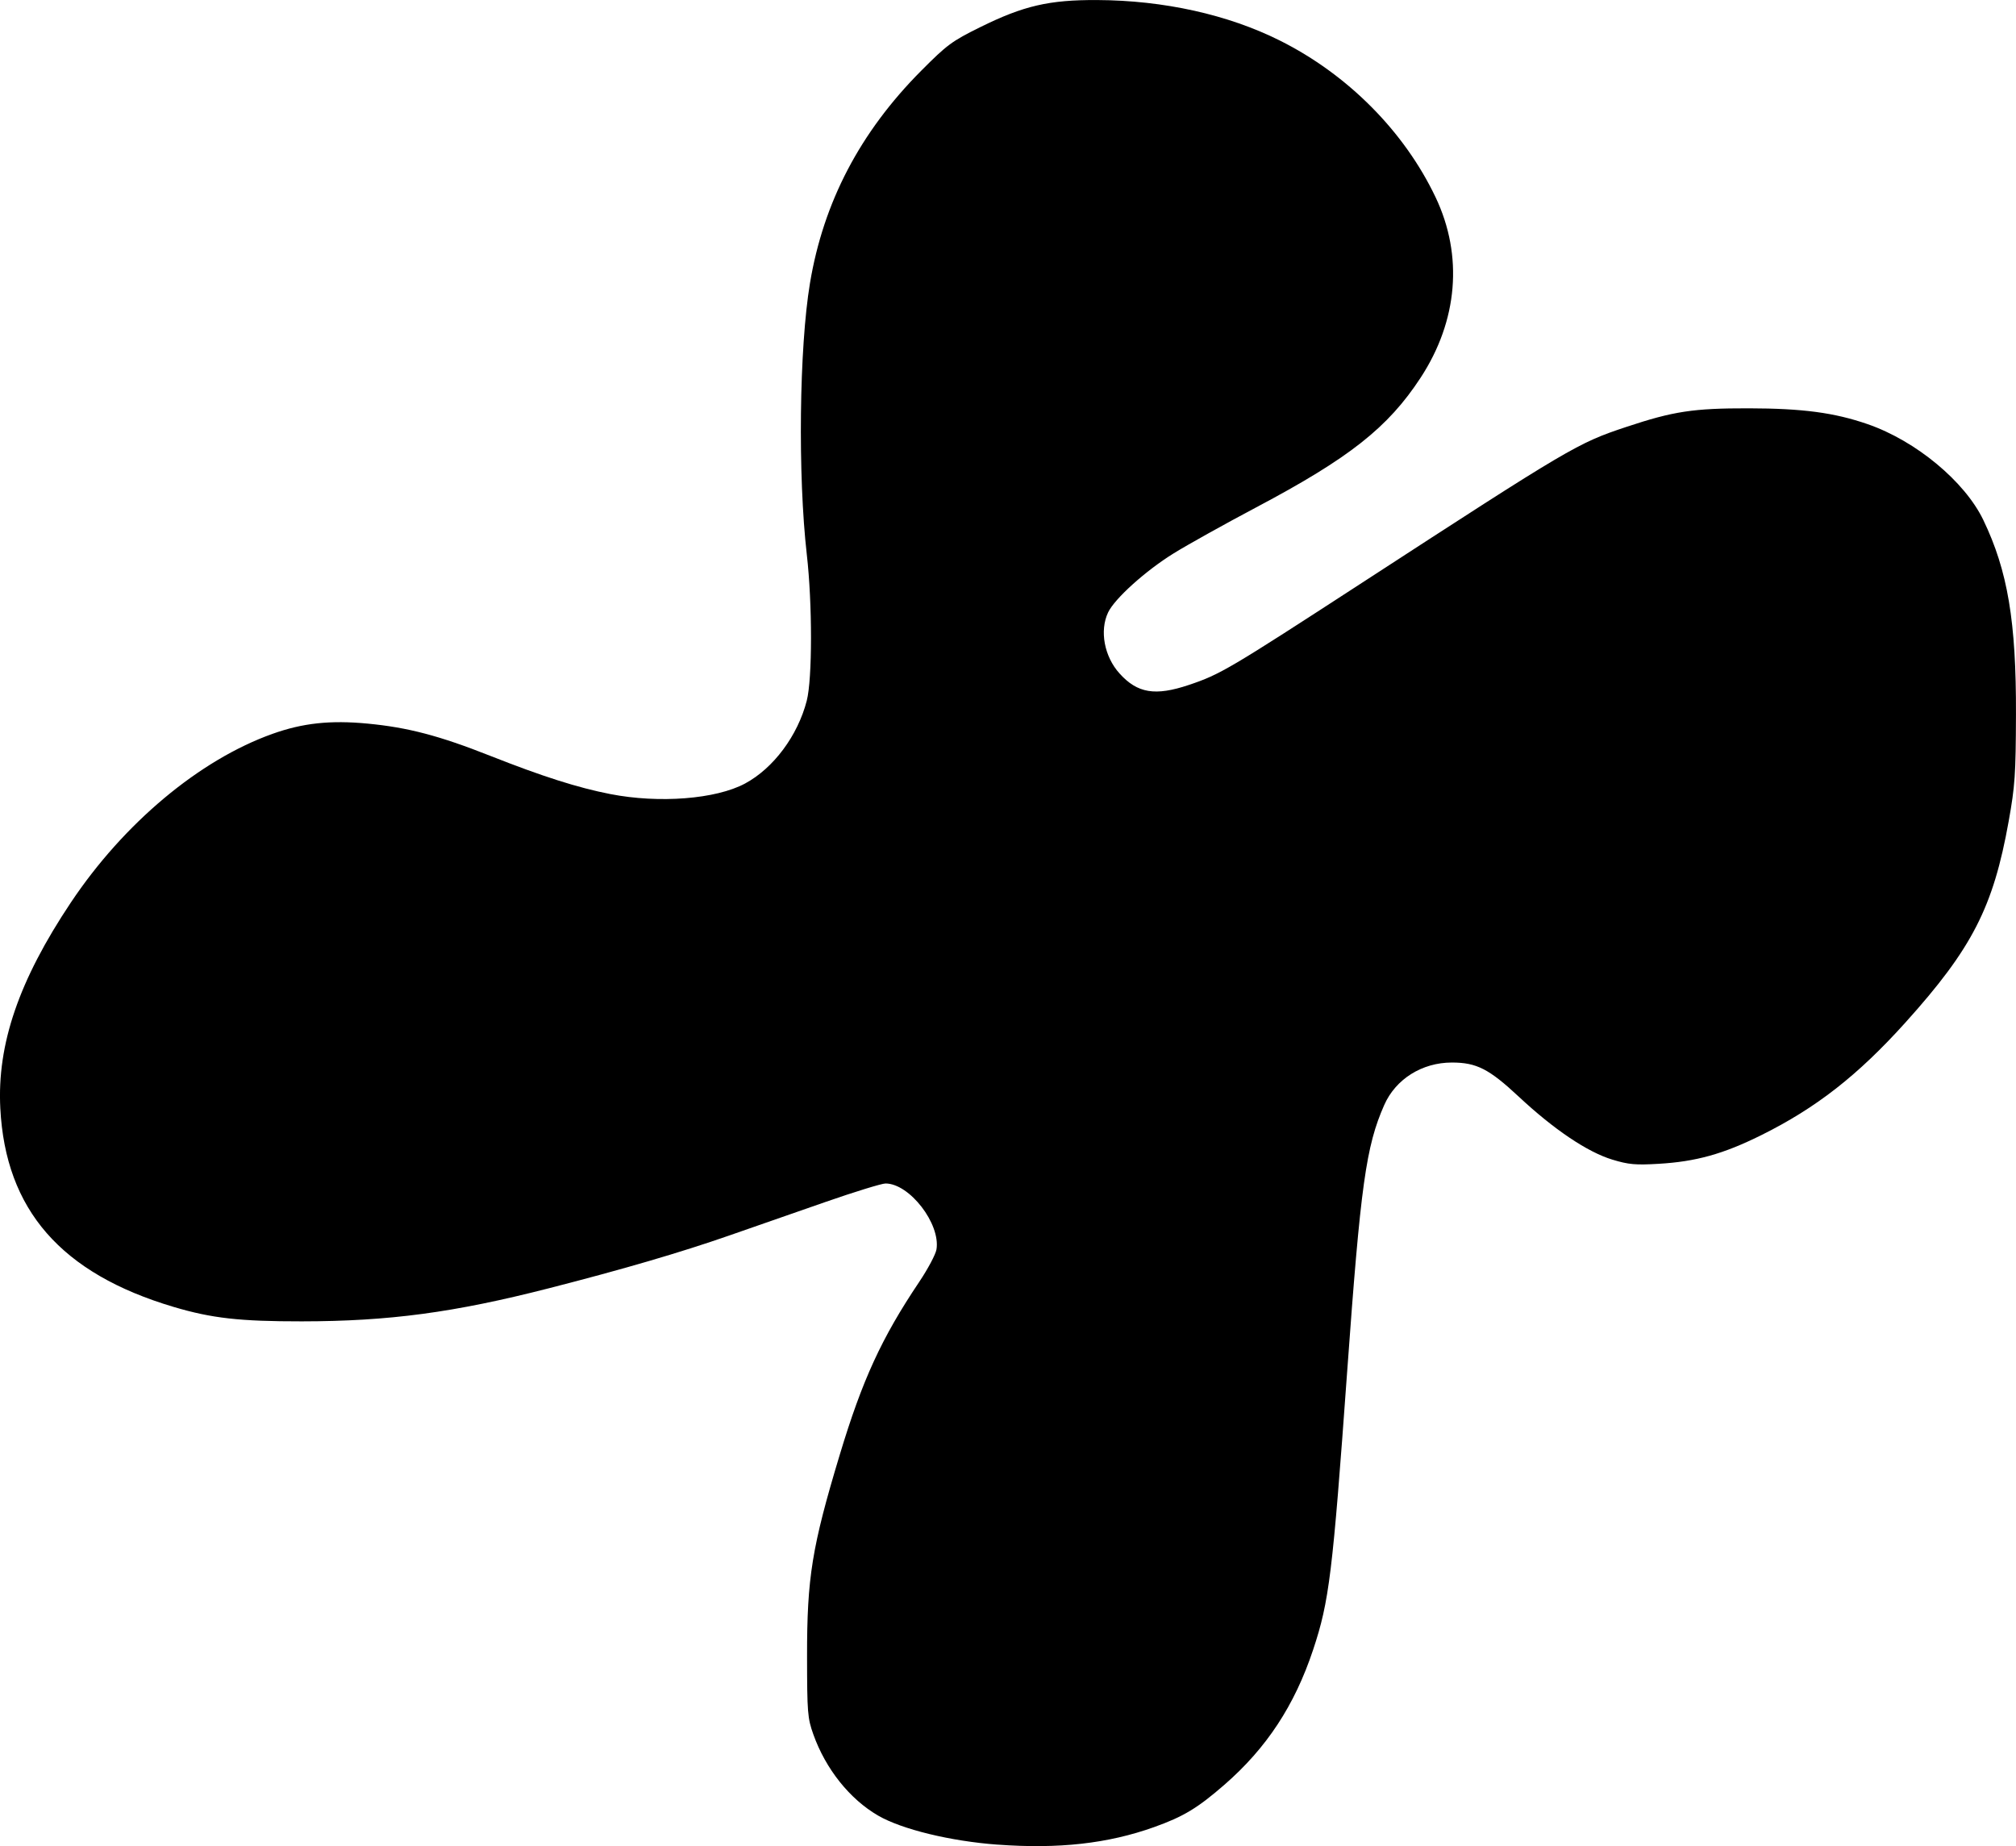 <?xml version="1.0" encoding="UTF-8"?>
<svg width="198.5mm" height="181.76mm" version="1.1" viewBox="0 0 198.5 181.76" xmlns="http://www.w3.org/2000/svg">
<g transform="translate(-22.581 -61.095)">
<g transform="translate(44.618 -12.821)">
<path d="m76.187 255.53c-4.62-0.339-9.416-1.505-11.753-2.856-2.8-1.619-5.173-4.591-6.387-7.999-0.57-1.601-0.613-2.13-0.619-7.673-0.008-7.771 0.477-10.763 3.214-19.842 2.227-7.388 4.122-11.511 7.82-17.021 0.862-1.284 1.631-2.729 1.709-3.212 0.41-2.526-2.655-6.492-5.017-6.492-0.378 0-3.046 0.822-5.93 1.826s-7.147 2.49-9.476 3.301c-4.795 1.67-10.39 3.307-17.727 5.186-9.357 2.396-15.746 3.252-24.342 3.261-6.104 6e-3 -8.858-0.304-12.613-1.419-11.089-3.293-16.559-9.561-17.073-19.564-0.324-6.307 1.829-12.589 6.938-20.241 5.221-7.821 12.668-14.051 19.863-16.619 2.982-1.064 5.692-1.357 9.353-1.009 3.97 0.377 7.064 1.188 12.053 3.161 5.156 2.038 8.647 3.151 11.849 3.776 4.816 0.94 10.409 0.503 13.275-1.038 2.8-1.506 5.186-4.707 6.074-8.152 0.554-2.148 0.557-9.549 0.006-14.382-0.893-7.835-0.748-20.364 0.31-26.723 1.328-7.979 4.936-14.87 10.951-20.917 2.557-2.57 3.021-2.912 5.821-4.296 4.263-2.106 6.777-2.688 11.509-2.666 6.554 0.031 12.866 1.43 17.98 3.985 6.684 3.339 12.262 8.952 15.344 15.443 2.726 5.74 2.193 12.142-1.479 17.755-3.21 4.908-7.008 7.904-16.18 12.761-3.086 1.635-6.743 3.671-8.125 4.526-2.763 1.708-5.818 4.458-6.465 5.82-0.855 1.802-0.379 4.346 1.125 6.012 1.762 1.953 3.512 2.242 6.83 1.128 3.081-1.034 3.938-1.54 17.031-10.047 20.584-13.374 21.233-13.757 26.019-15.349 4.659-1.55 6.617-1.847 12.081-1.838 5.301 0.01 8.425 0.426 11.702 1.56 4.742 1.641 9.555 5.63 11.387 9.436 2.404 4.995 3.245 10.006 3.215 19.15-0.019 5.924-0.094 7.021-0.718 10.509-1.515 8.467-3.597 12.524-10.171 19.822-4.691 5.207-8.797 8.412-14.224 11.101-3.721 1.844-6.394 2.587-10.081 2.804-2.279 0.134-2.95 0.073-4.553-0.414-2.444-0.742-5.748-2.965-9.203-6.192-2.929-2.736-4.163-3.366-6.59-3.366-2.937 0-5.532 1.627-6.66 4.177-1.798 4.065-2.327 7.867-3.652 26.25-1.436 19.923-1.765 22.615-3.35 27.384-1.821 5.479-4.585 9.685-8.742 13.3-2.64 2.296-4.03 3.133-6.915 4.164-4.548 1.626-9.393 2.168-15.418 1.725z"/>
</g>
</g>
</svg>
